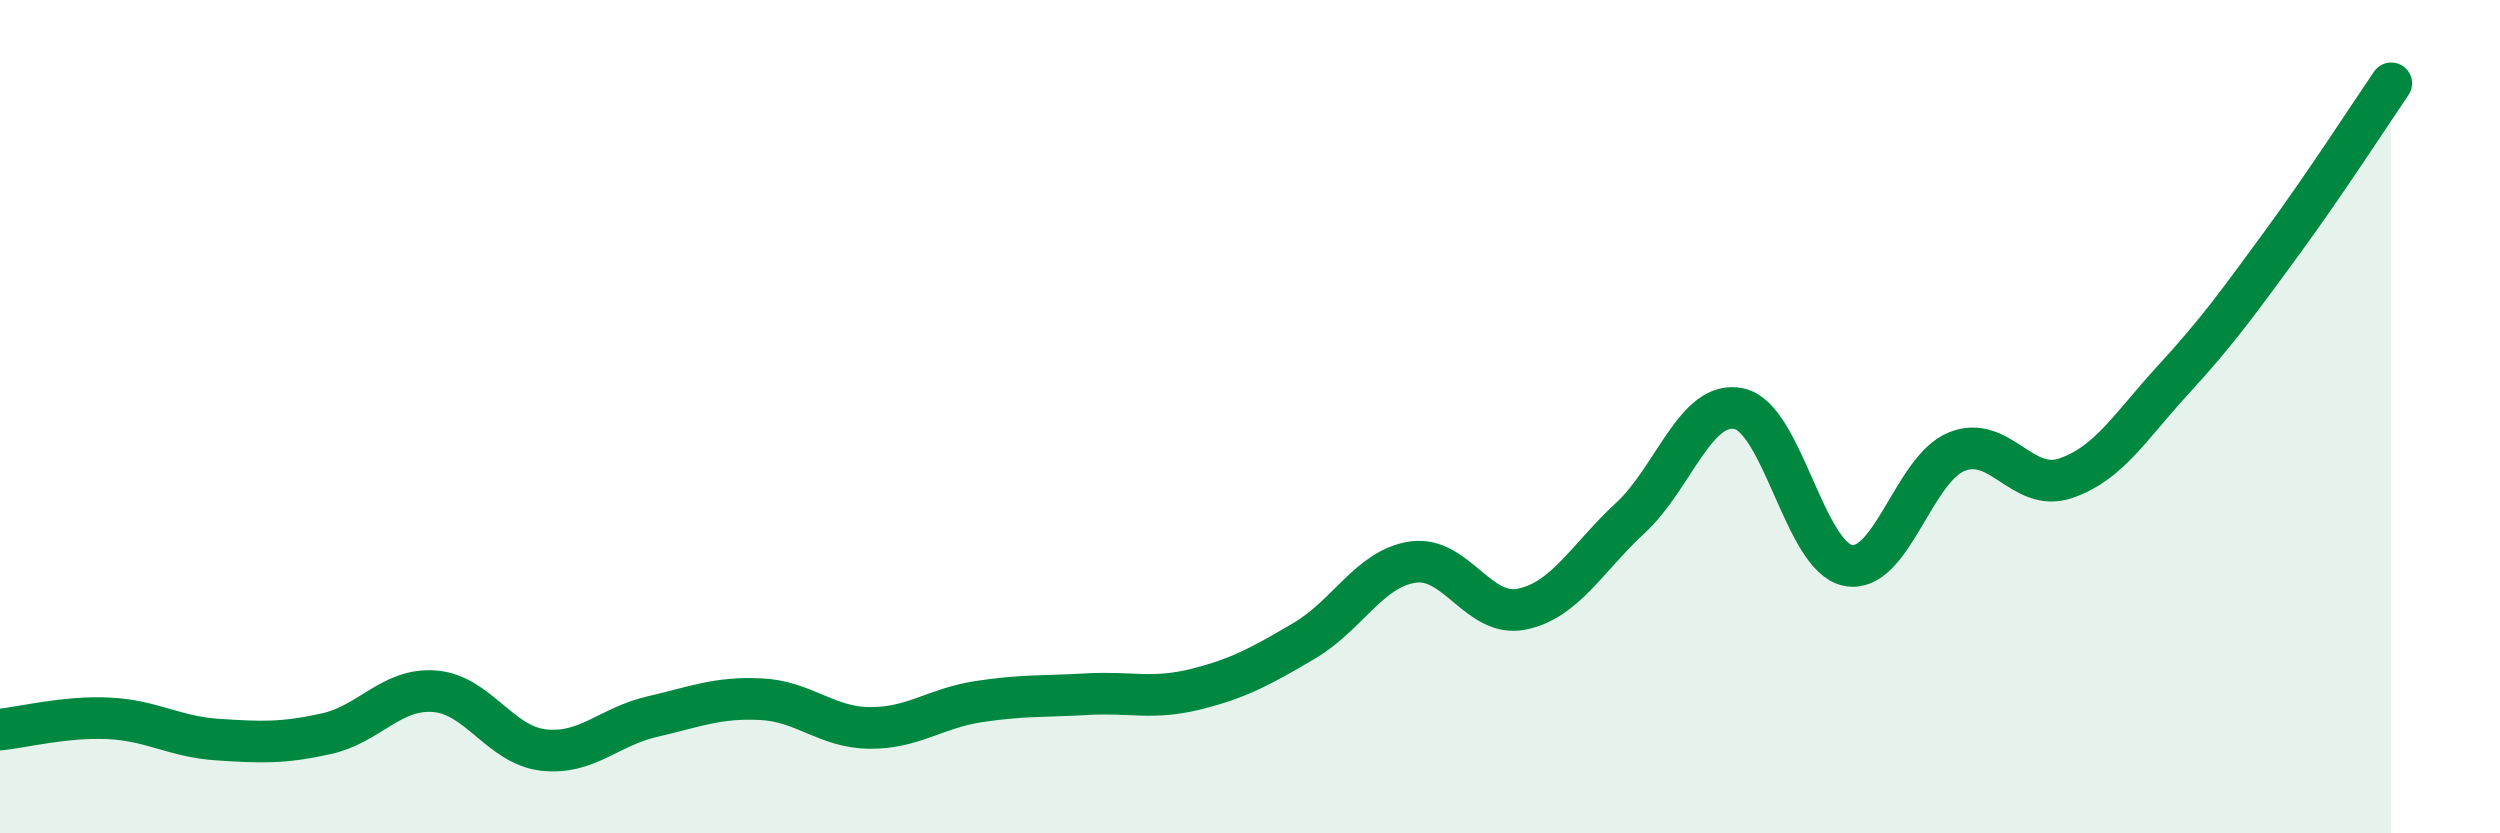 
    <svg width="60" height="20" viewBox="0 0 60 20" xmlns="http://www.w3.org/2000/svg">
      <path
        d="M 0,17.51 C 0.52,17.46 1.57,17.19 2.61,17.24 C 3.65,17.29 4.18,17.68 5.22,17.75 C 6.26,17.82 6.79,17.84 7.83,17.61 C 8.87,17.38 9.39,16.51 10.43,16.59 C 11.47,16.67 12,17.88 13.04,18 C 14.08,18.12 14.61,17.44 15.65,17.2 C 16.69,16.96 17.22,16.73 18.26,16.78 C 19.3,16.83 19.83,17.46 20.87,17.47 C 21.91,17.48 22.44,17 23.48,16.84 C 24.52,16.68 25.05,16.72 26.09,16.66 C 27.13,16.6 27.66,16.8 28.7,16.54 C 29.74,16.28 30.26,15.99 31.3,15.38 C 32.34,14.77 32.87,13.64 33.91,13.49 C 34.95,13.34 35.48,14.83 36.52,14.62 C 37.56,14.41 38.09,13.39 39.13,12.43 C 40.17,11.47 40.7,9.58 41.74,9.81 C 42.78,10.04 43.31,13.36 44.35,13.57 C 45.39,13.78 45.92,11.26 46.96,10.84 C 48,10.42 48.53,11.83 49.57,11.48 C 50.61,11.13 51.13,10.23 52.17,9.1 C 53.21,7.97 53.74,7.23 54.78,5.81 C 55.82,4.39 56.87,2.76 57.39,2L57.39 20L0 20Z"
        fill="#008740"
        opacity="0.1"
        stroke-linecap="round"
        stroke-linejoin="round"
      />
      <path
        d="M 0,17.51 C 0.52,17.46 1.57,17.19 2.61,17.24 C 3.65,17.29 4.18,17.68 5.22,17.75 C 6.26,17.82 6.79,17.84 7.83,17.61 C 8.87,17.38 9.39,16.51 10.43,16.59 C 11.47,16.67 12,17.88 13.04,18 C 14.08,18.12 14.61,17.44 15.65,17.2 C 16.69,16.96 17.22,16.73 18.26,16.78 C 19.3,16.83 19.83,17.46 20.87,17.47 C 21.91,17.48 22.44,17 23.48,16.84 C 24.52,16.68 25.05,16.72 26.09,16.66 C 27.13,16.6 27.66,16.8 28.7,16.54 C 29.74,16.28 30.26,15.99 31.3,15.38 C 32.34,14.77 32.87,13.64 33.91,13.49 C 34.95,13.34 35.48,14.83 36.52,14.62 C 37.56,14.41 38.09,13.39 39.13,12.43 C 40.17,11.47 40.7,9.58 41.74,9.81 C 42.78,10.04 43.31,13.36 44.35,13.57 C 45.39,13.78 45.92,11.26 46.96,10.84 C 48,10.42 48.53,11.83 49.57,11.48 C 50.61,11.13 51.13,10.23 52.17,9.1 C 53.21,7.97 53.74,7.23 54.78,5.81 C 55.82,4.39 56.87,2.76 57.39,2"
        stroke="#008740"
        stroke-width="1"
        fill="none"
        stroke-linecap="round"
        stroke-linejoin="round"
      />
    </svg>
  